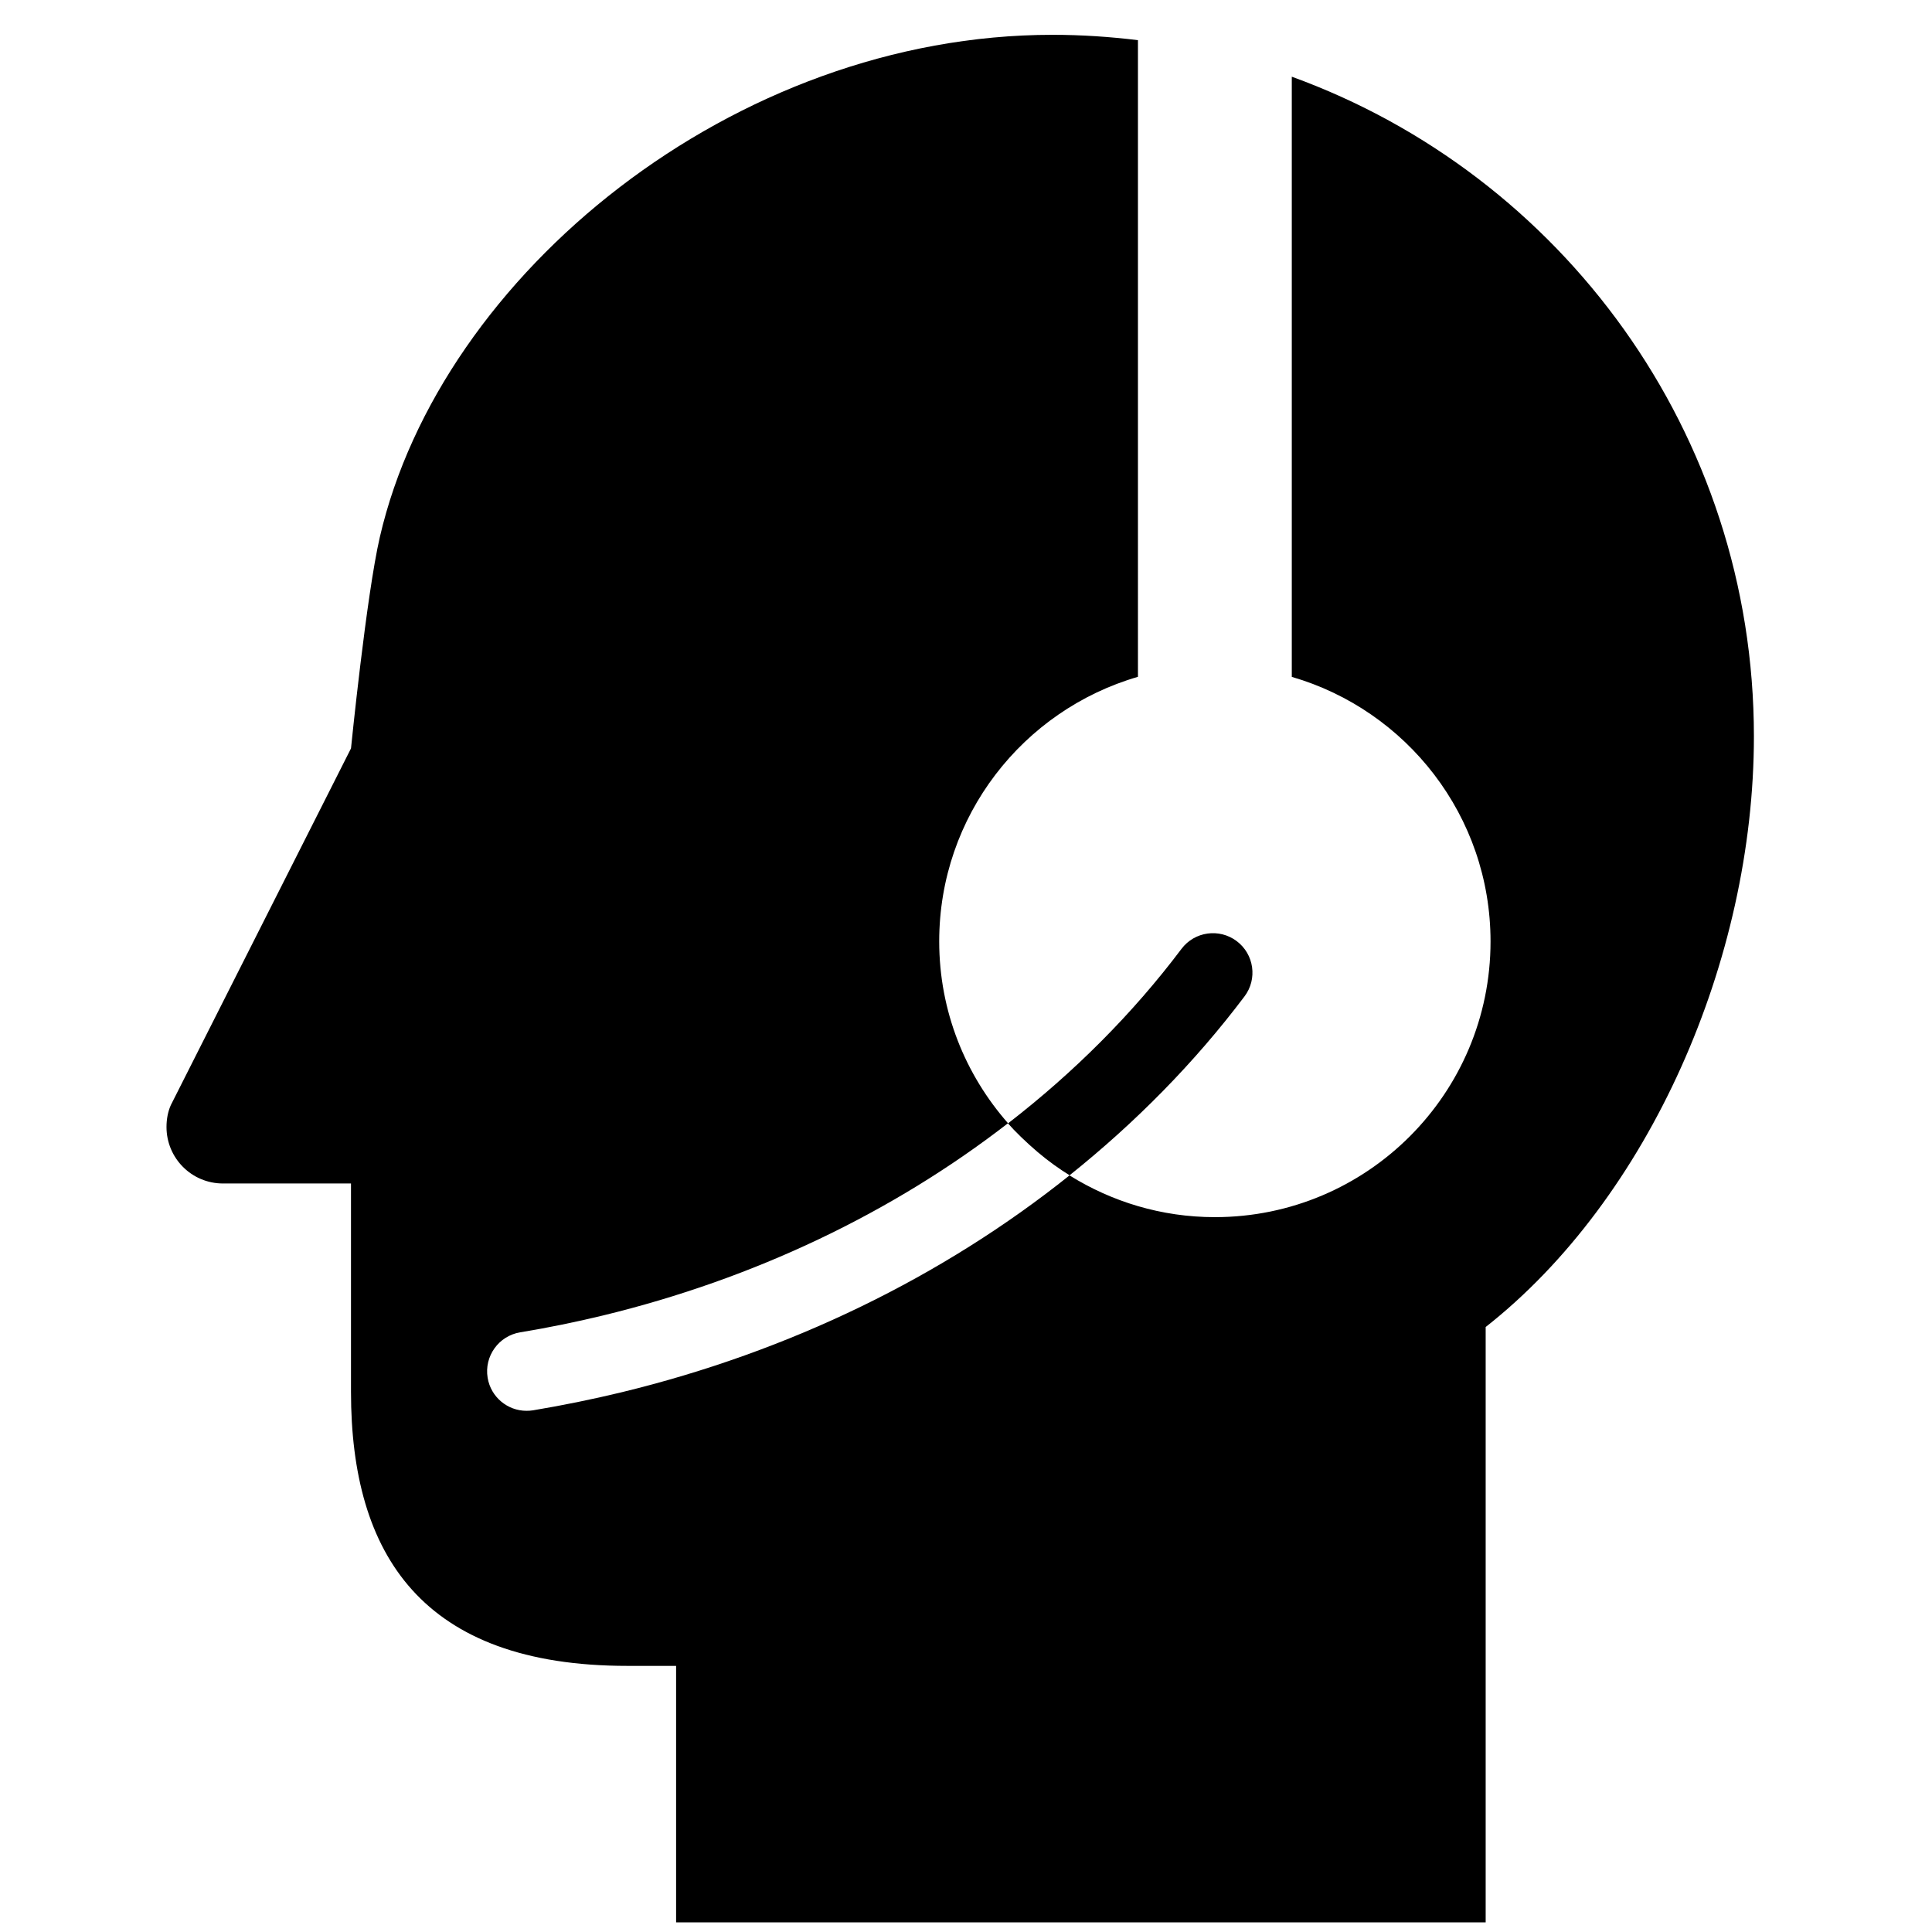 <svg height='100px' width='100px'  fill="#000000" xmlns="http://www.w3.org/2000/svg" xmlns:xlink="http://www.w3.org/1999/xlink" version="1.1" x="0px" y="0px" viewBox="0 0 100 100" enable-background="new 0 0 100 100" xml:space="preserve"><g><path d="M66.863,3.97v31.065c5.939,1.725,10.287,7.197,10.287,13.694c0,7.88-6.389,14.27-14.27,14.27   c-2.765,0-5.337-0.799-7.521-2.16c0-0.001,0-0.001,0.002-0.003c-6.558,5.245-14.487,9.12-23.207,11.232   c-1.502,0.363-3.038,0.675-4.564,0.93c-0.113,0.018-0.226,0.025-0.337,0.025c-0.981,0-1.848-0.709-2.013-1.709   c-0.184-1.114,0.569-2.168,1.683-2.353c1.428-0.235,2.864-0.528,4.269-0.868c7.857-1.902,15.011-5.33,20.977-9.951   c0.354,0.408,0.962,0.998,1.532,1.482c0.583,0.495,1.147,0.891,1.661,1.208l0,0c3.416-2.733,6.47-5.83,9.052-9.257   c0.681-0.901,0.5-2.183-0.401-2.862c-0.902-0.679-2.183-0.5-2.861,0.402c-2.533,3.364-5.561,6.389-8.973,9.028   c-2.212-2.513-3.566-5.803-3.566-9.417c0-6.497,4.346-11.97,10.287-13.694V2.079c-1.448-0.177-2.922-0.277-4.42-0.277   c-16.473,0-31.665,12.371-34.819,25.994c-0.7,3.028-1.493,10.94-1.493,10.94L8.843,57.198c-0.152,0.339-0.225,0.731-0.225,1.136   c0,1.611,1.301,2.923,2.922,2.923h6.627v10.781c0,8.437,3.679,14.188,14.308,14.188h2.52V99.5h41.903V68.686   c8.449-6.642,13.884-18.992,13.884-30.571C90.782,22.406,80.818,9.033,66.863,3.97z"></path></g></svg>
